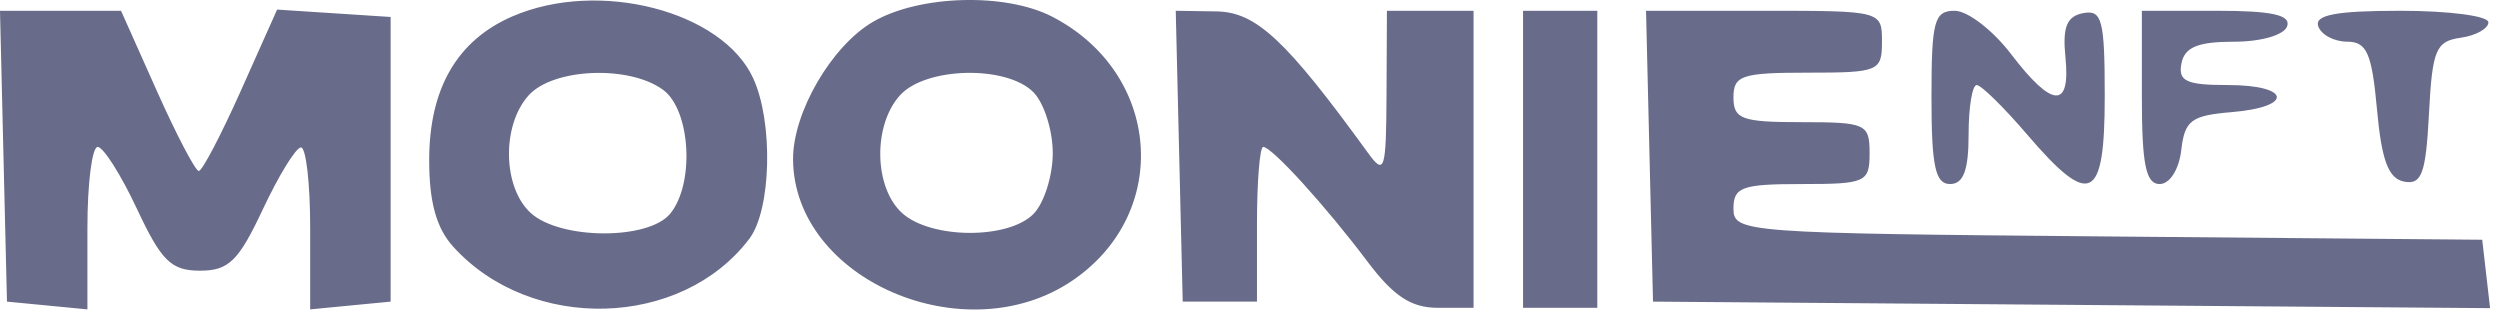 <svg width="202" height="26" viewBox="0 0 202 26" fill="none" xmlns="http://www.w3.org/2000/svg">
<path fill-rule="evenodd" clip-rule="evenodd" d="M41.388 1.33C36.927 3.271 34.678 7.164 34.678 12.948C34.678 16.335 35.261 18.432 36.618 19.932C42.902 26.875 55.054 26.55 60.547 19.291C62.32 16.947 62.494 9.911 60.866 6.338C58.378 0.878 48.354 -1.7 41.388 1.33ZM70.563 1.749C67.203 3.688 64.059 9.081 64.079 12.871C64.131 22.593 78.014 28.589 86.696 22.639C94.694 17.159 93.81 5.894 85.024 1.351C81.248 -0.602 74.304 -0.411 70.563 1.749ZM0.281 12.621L0.563 24.371L3.813 24.684L7.063 24.998V18.434C7.063 14.825 7.436 11.871 7.892 11.871C8.348 11.871 9.775 14.121 11.063 16.871C13.041 21.093 13.833 21.871 16.158 21.871C18.48 21.871 19.276 21.093 21.237 16.912C22.516 14.185 23.9 11.935 24.313 11.912C24.726 11.889 25.063 14.825 25.063 18.434V24.998L28.313 24.684L31.563 24.371V12.871V1.371L26.977 1.073L22.39 0.775L19.477 7.296C17.874 10.883 16.338 13.817 16.063 13.817C15.788 13.817 14.262 10.904 12.671 7.344L9.78 0.871H4.89H0L0.281 12.621ZM95.281 12.621L95.563 24.371H98.563H101.563V18.119C101.563 14.681 101.789 11.868 102.066 11.869C102.772 11.872 107.132 16.665 110.481 21.121C112.596 23.934 114.02 24.871 116.182 24.871H119.063V12.871V0.871H115.563H112.063L112.031 7.621C112.002 13.777 111.872 14.195 110.547 12.371C103.892 3.205 101.497 0.97 98.281 0.921L95 0.871L95.281 12.621ZM123.063 12.871V24.871H126.063H129.063V12.871V0.871H126.063H123.063V12.871ZM133.281 12.621L133.563 24.371L167.381 24.634L201.198 24.898L200.881 22.134L200.563 19.371L170.313 19.106C140.893 18.849 140.063 18.787 140.063 16.856C140.063 15.117 140.743 14.871 145.563 14.871C150.763 14.871 151.063 14.735 151.063 12.371C151.063 10.007 150.763 9.871 145.563 9.871C140.73 9.871 140.063 9.629 140.063 7.871C140.063 6.093 140.73 5.871 146.063 5.871C151.796 5.871 152.063 5.76 152.063 3.371C152.063 0.879 152.032 0.871 142.531 0.871H133L133.281 12.621ZM156.063 7.871C156.063 13.427 156.373 14.871 157.563 14.871C158.646 14.871 159.063 13.76 159.063 10.871C159.063 8.671 159.357 6.871 159.717 6.871C160.077 6.871 161.912 8.671 163.795 10.871C168.899 16.834 170.063 16.263 170.063 7.798C170.063 1.599 169.847 0.766 168.313 1.063C166.99 1.319 166.642 2.191 166.888 4.636C167.31 8.827 165.826 8.737 162.495 4.371C161.027 2.446 158.979 0.871 157.944 0.871C156.282 0.871 156.063 1.685 156.063 7.871ZM173.063 7.871C173.063 13.282 173.388 14.871 174.497 14.871C175.317 14.871 176.065 13.695 176.247 12.121C176.521 9.733 177.057 9.33 180.313 9.061C185.367 8.642 185.105 6.871 179.99 6.871C176.646 6.871 175.978 6.558 176.261 5.121C176.518 3.814 177.588 3.371 180.49 3.371C182.702 3.371 184.558 2.833 184.802 2.121C185.113 1.211 183.574 0.871 179.146 0.871H173.063V7.871ZM187.312 2.117C187.54 2.802 188.59 3.364 189.645 3.367C191.241 3.37 191.647 4.292 192.063 8.862C192.438 12.984 192.987 14.434 194.261 14.676C195.675 14.944 196.01 14.023 196.261 9.184C196.529 4.026 196.816 3.335 198.813 3.051C200.051 2.876 201.063 2.313 201.063 1.801C201.063 1.29 197.876 0.871 193.98 0.871C188.77 0.871 187.006 1.201 187.312 2.117ZM53.572 7.254C55.809 8.89 56.148 14.859 54.141 17.278C52.368 19.413 45.277 19.375 42.892 17.216C40.613 15.154 40.521 10.127 42.718 7.7C44.708 5.501 50.831 5.25 53.572 7.254ZM83.492 7.442C84.356 8.307 85.063 10.525 85.063 12.371C85.063 14.217 84.356 16.435 83.492 17.3C81.43 19.361 75.208 19.312 72.892 17.216C70.613 15.154 70.521 10.127 72.718 7.7C74.792 5.408 81.302 5.253 83.492 7.442Z" fill="#686B89"/>
</svg>
